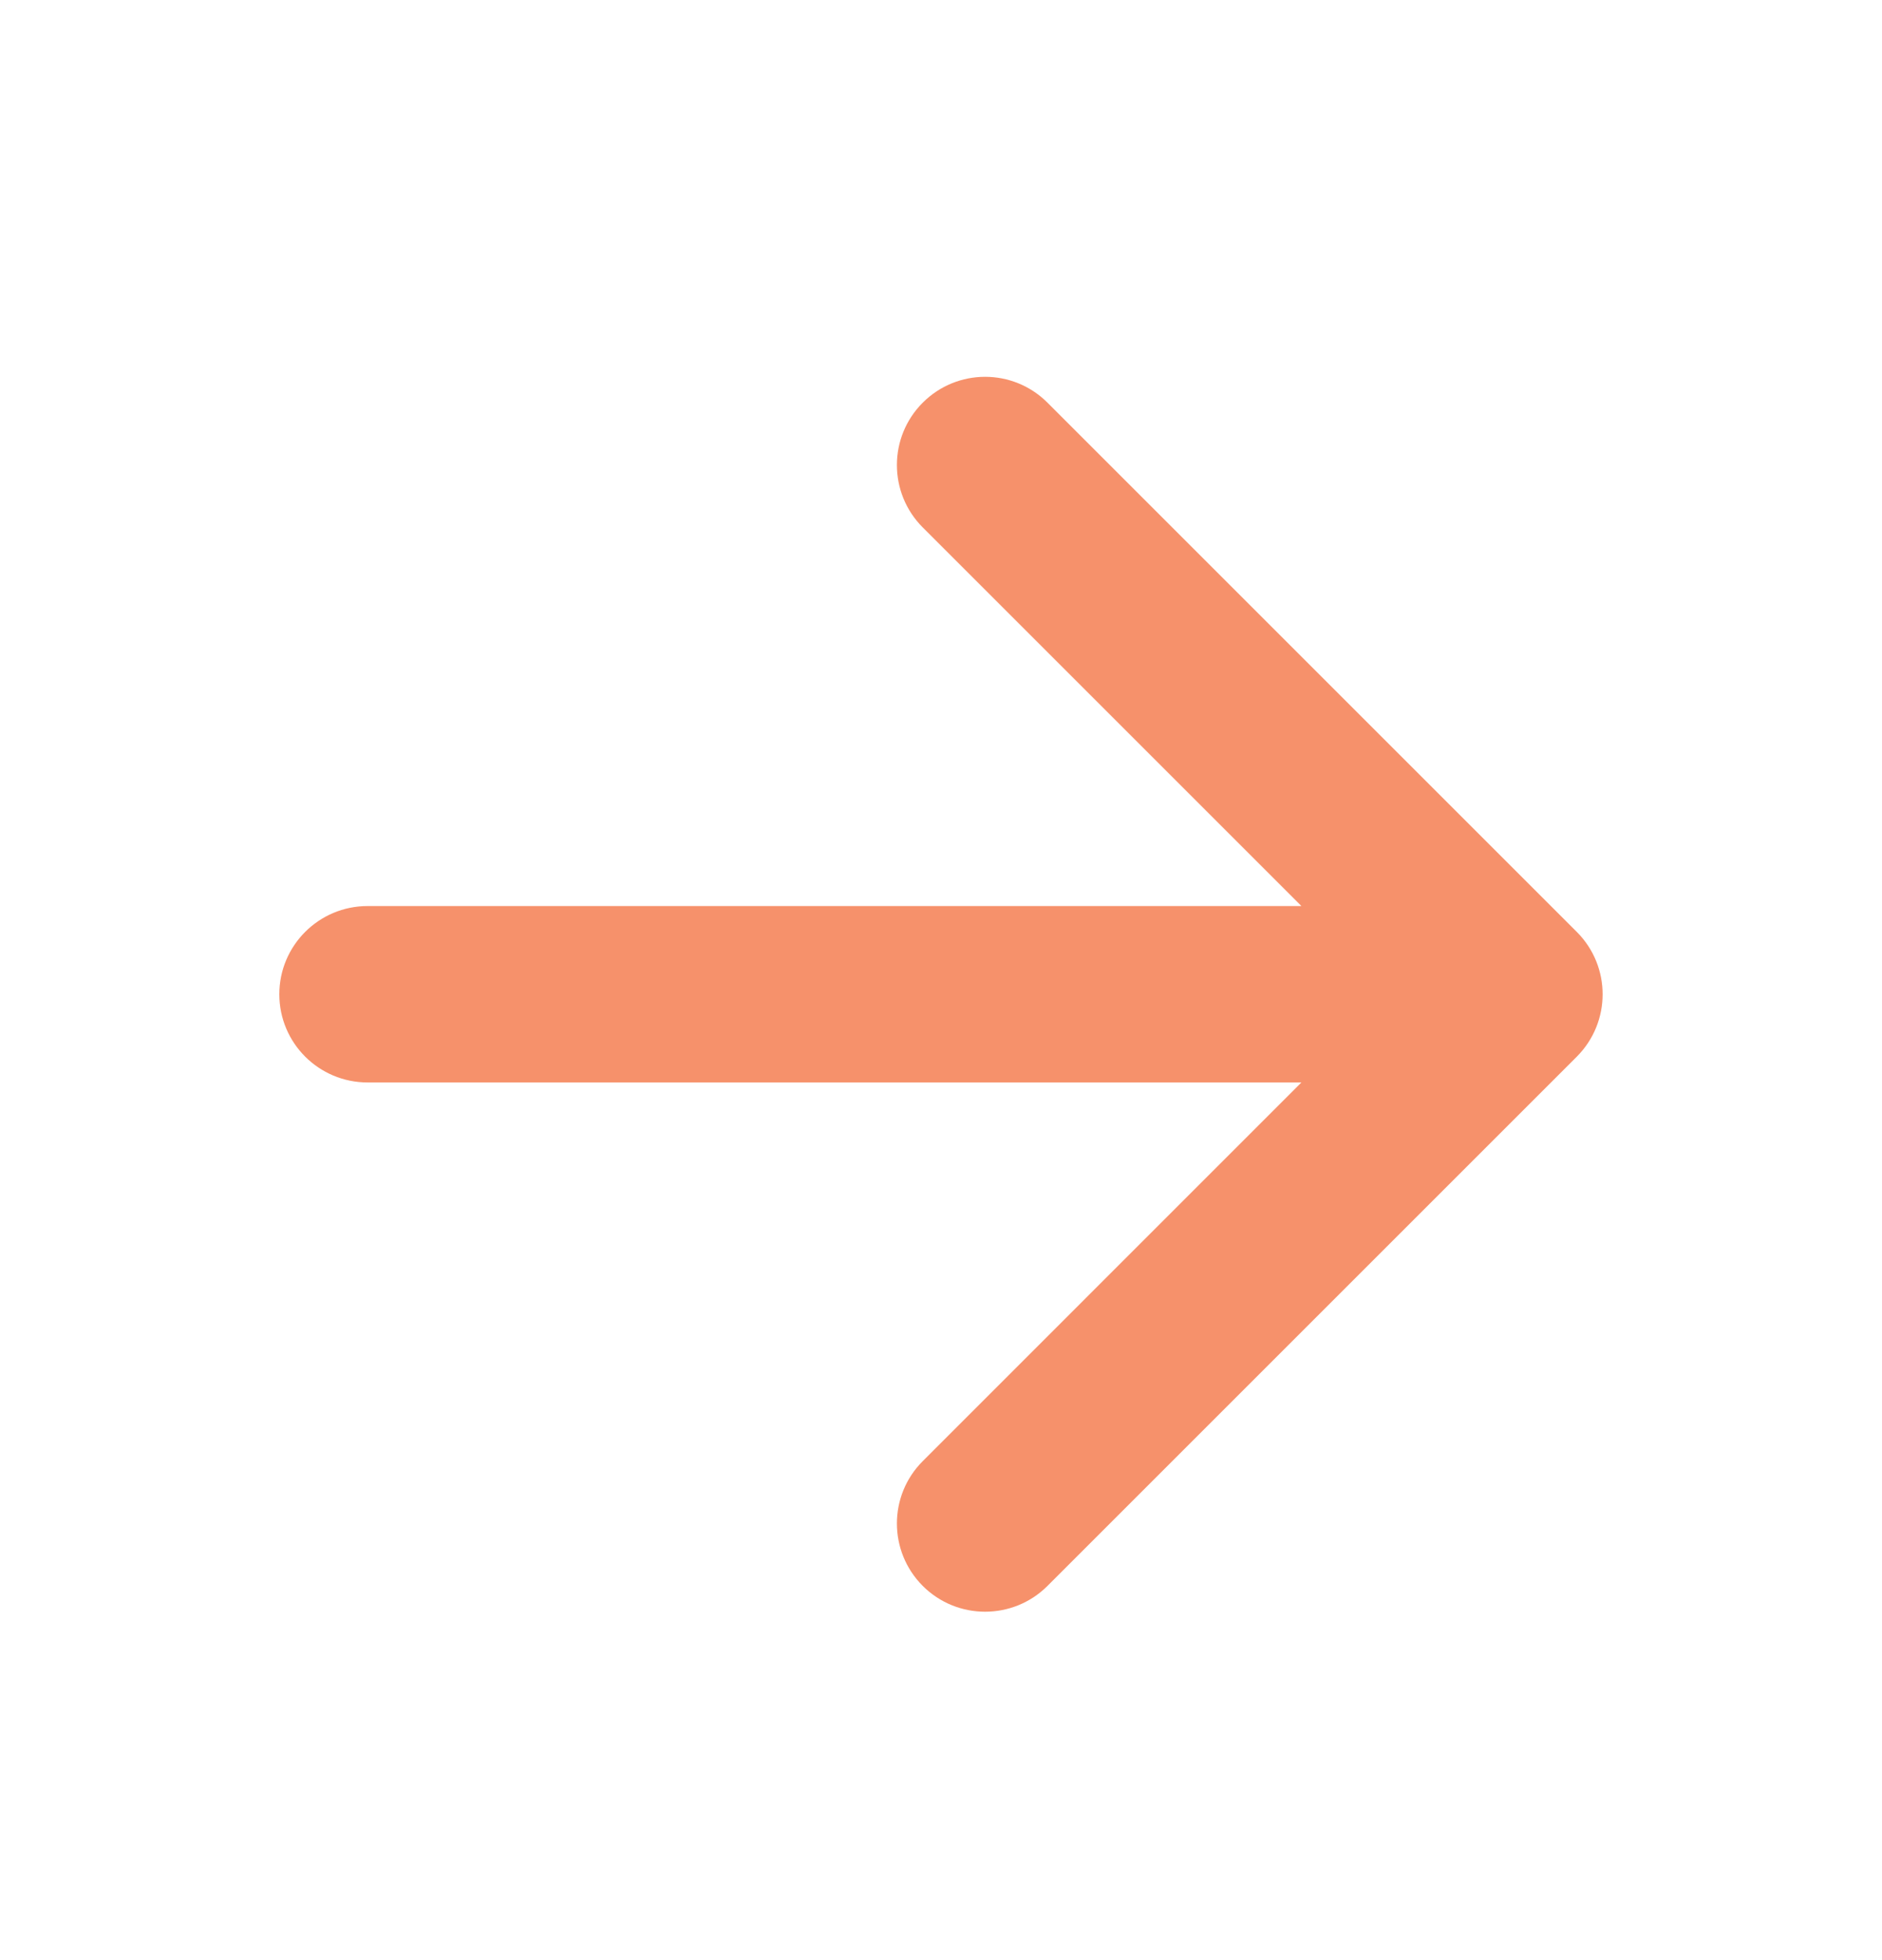 <svg width="24" height="25" viewBox="0 0 24 25" fill="none" xmlns="http://www.w3.org/2000/svg">
<path fill-rule="evenodd" clip-rule="evenodd" d="M11.767 5.136C12.206 4.696 12.919 4.696 13.358 5.136L20.108 11.886C20.547 12.325 20.547 13.037 20.108 13.477L13.358 20.227C12.919 20.666 12.206 20.666 11.767 20.227C11.328 19.787 11.328 19.075 11.767 18.636L16.596 13.806H4.688C4.066 13.806 3.562 13.303 3.562 12.681C3.562 12.06 4.066 11.556 4.688 11.556H16.596L11.767 6.727C11.328 6.287 11.328 5.575 11.767 5.136Z" fill="#F6916B"/>
</svg>
